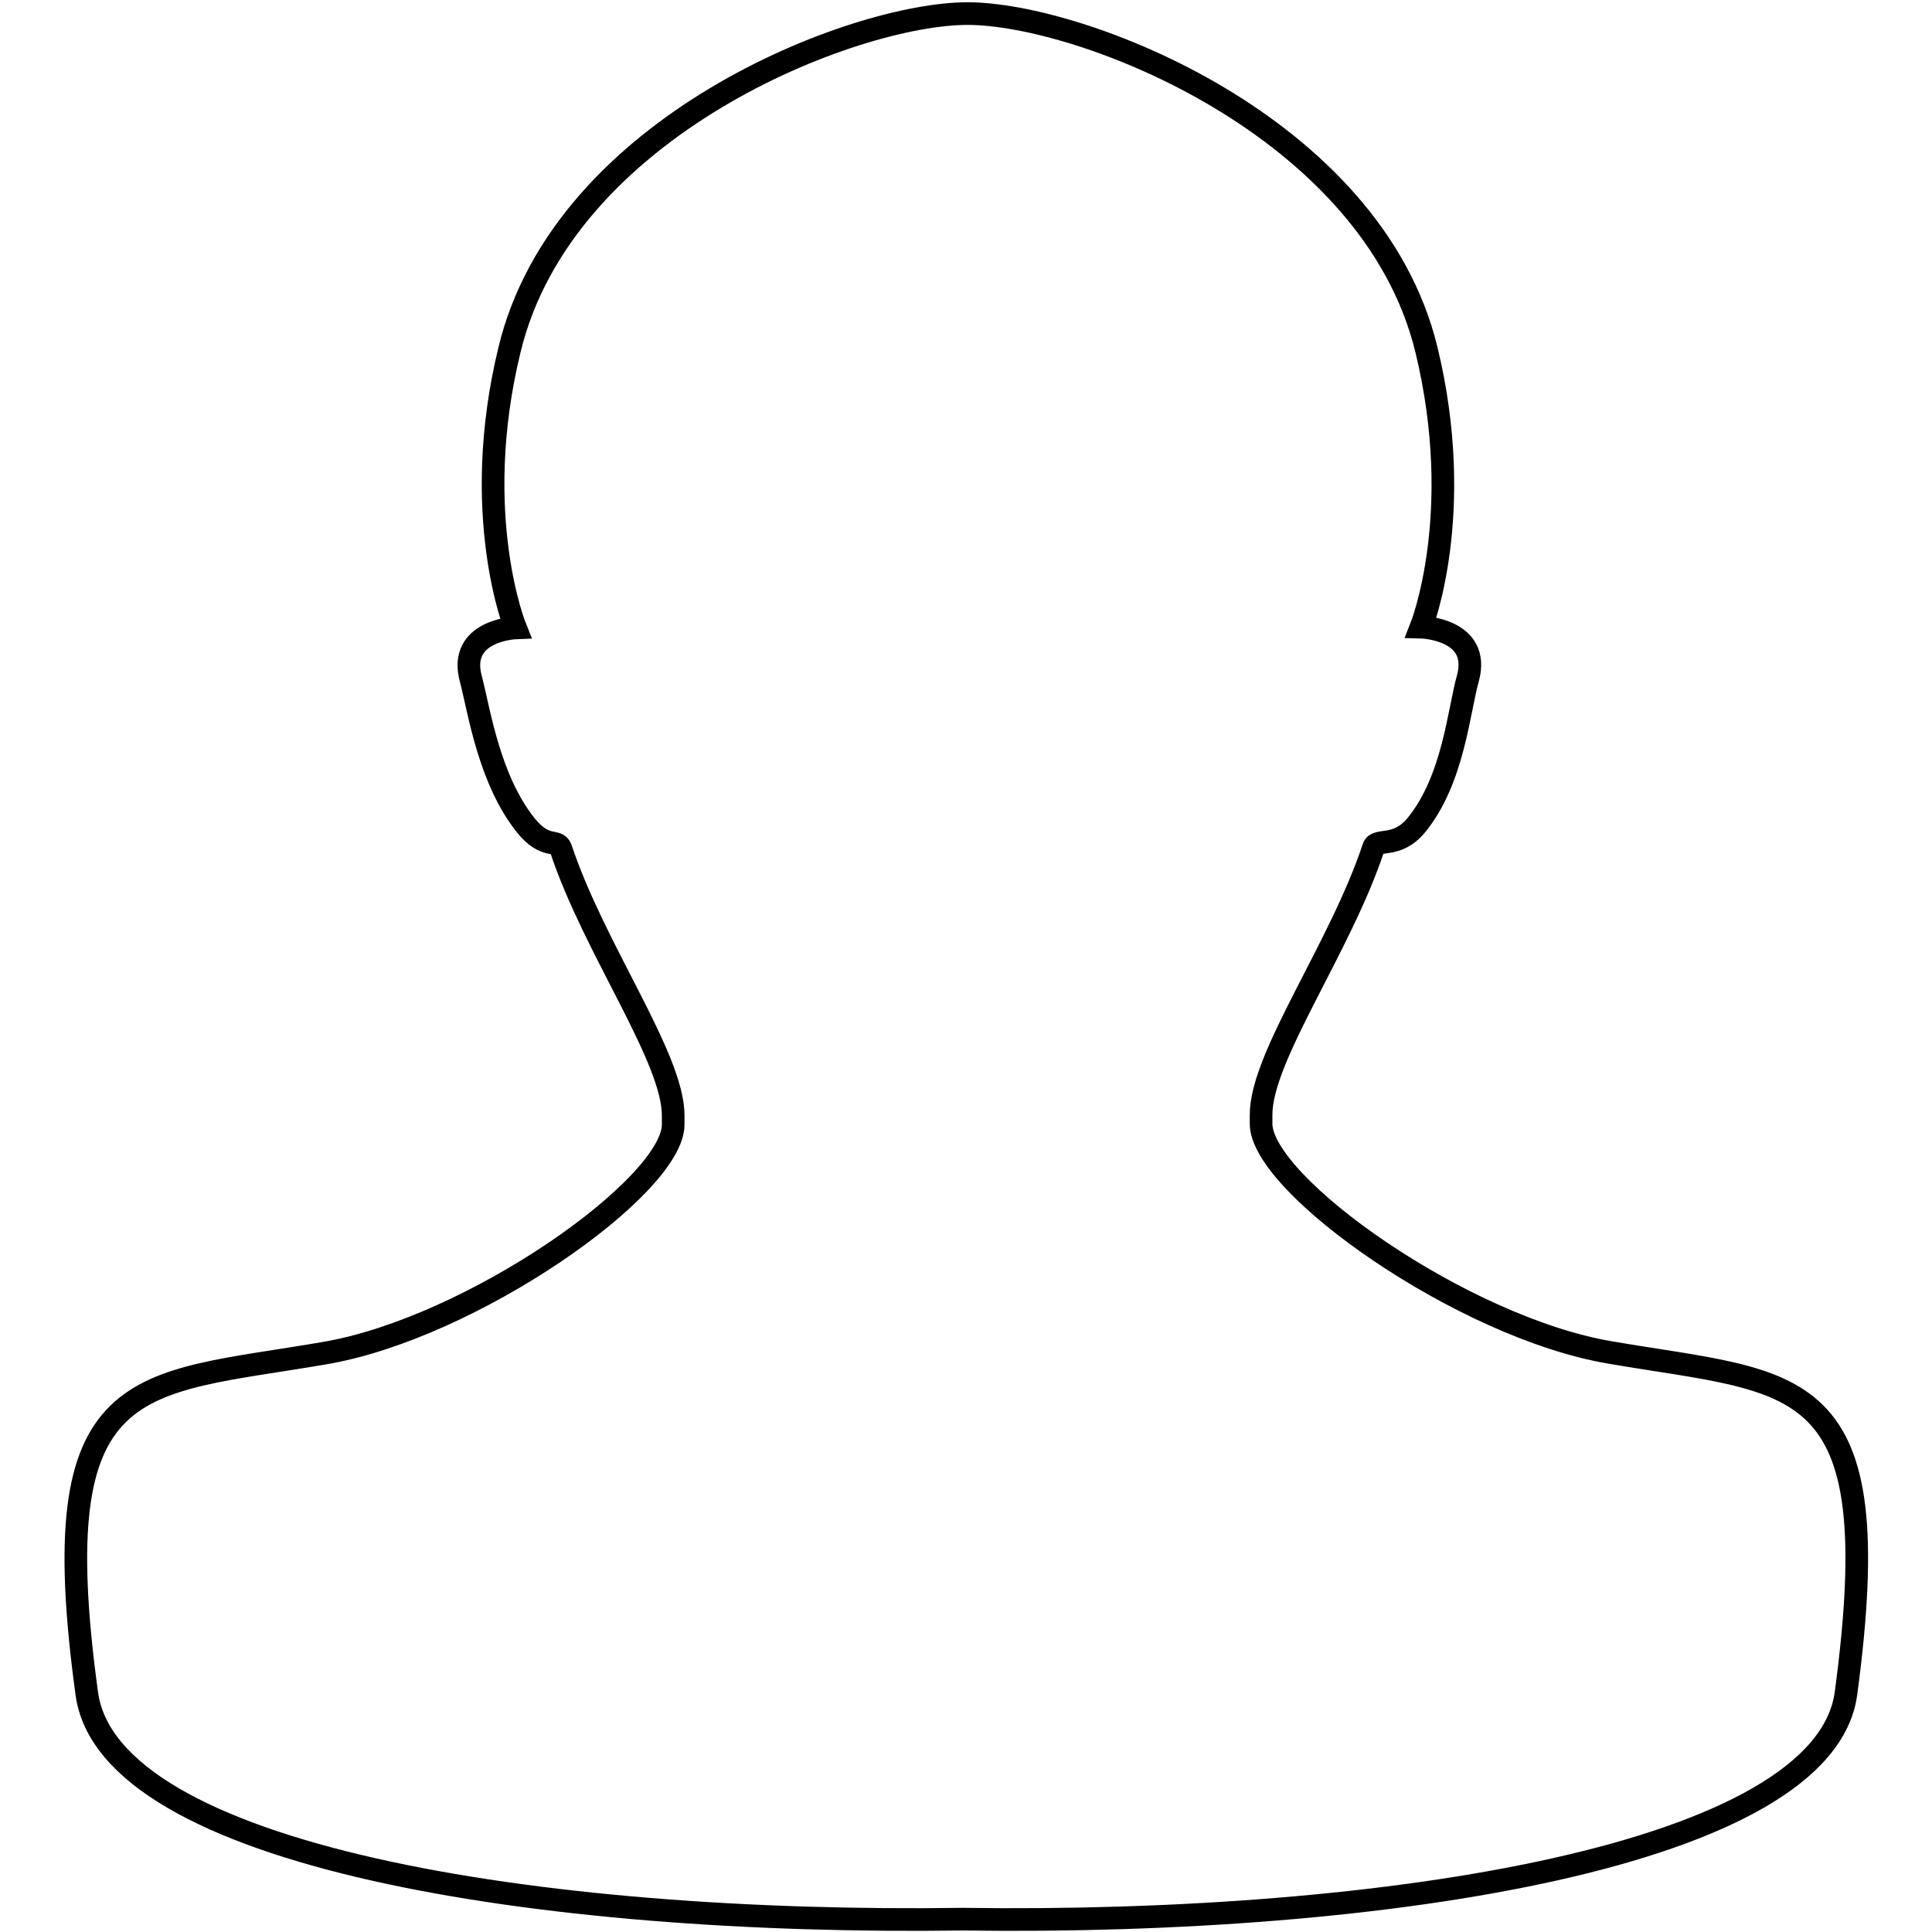 <?xml version="1.0" encoding="utf-8"?>
<!-- Svg Vector Icons : http://www.onlinewebfonts.com/icon -->
<!DOCTYPE svg PUBLIC "-//W3C//DTD SVG 1.1//EN" "http://www.w3.org/Graphics/SVG/1.1/DTD/svg11.dtd">
<svg version="1.1" xmlns="http://www.w3.org/2000/svg" xmlns:xlink="http://www.w3.org/1999/xlink" x="0px" y="0px" viewBox="0 0 256 256" enable-background="new 0 0 256 256" xml:space="preserve">
<g><g><path stroke-width="3" fill-opacity="0" stroke="#000000"  d="M213.3,179.2c-19.5-3.3-46.2-22.2-46.2-30.3v-1.2c0-7.7,10.5-22.1,14.9-35.4c0.4-1.3,3.1,0.2,5.7-3c4.9-6,5.6-15.2,6.8-19.4c1.8-6.6-6.2-6.8-6.2-6.8s6-15,0.7-36.8c-7.2-29.6-45.7-44.5-60.8-44.5c-15.1,0-53.6,14.9-60.7,44.6c-5.3,21.8,0.8,36.8,0.8,36.8s-7.7,0.3-5.9,6.8c1.1,4.2,2.4,13.3,7.3,19.4c2.6,3.2,4.1,1.7,4.6,3c4.4,13.3,14.9,27.7,14.9,35.4v1.2c0,8.2-26.7,27-46.2,30.3c-25,4.3-37.4,2.1-31.5,45.1c2.9,21.5,59.8,30.7,116.1,29.9c56.3,0.8,114.1-8.5,117-29.9C250.4,181.3,238.3,183.5,213.3,179.2z"/></g></g>
</svg>